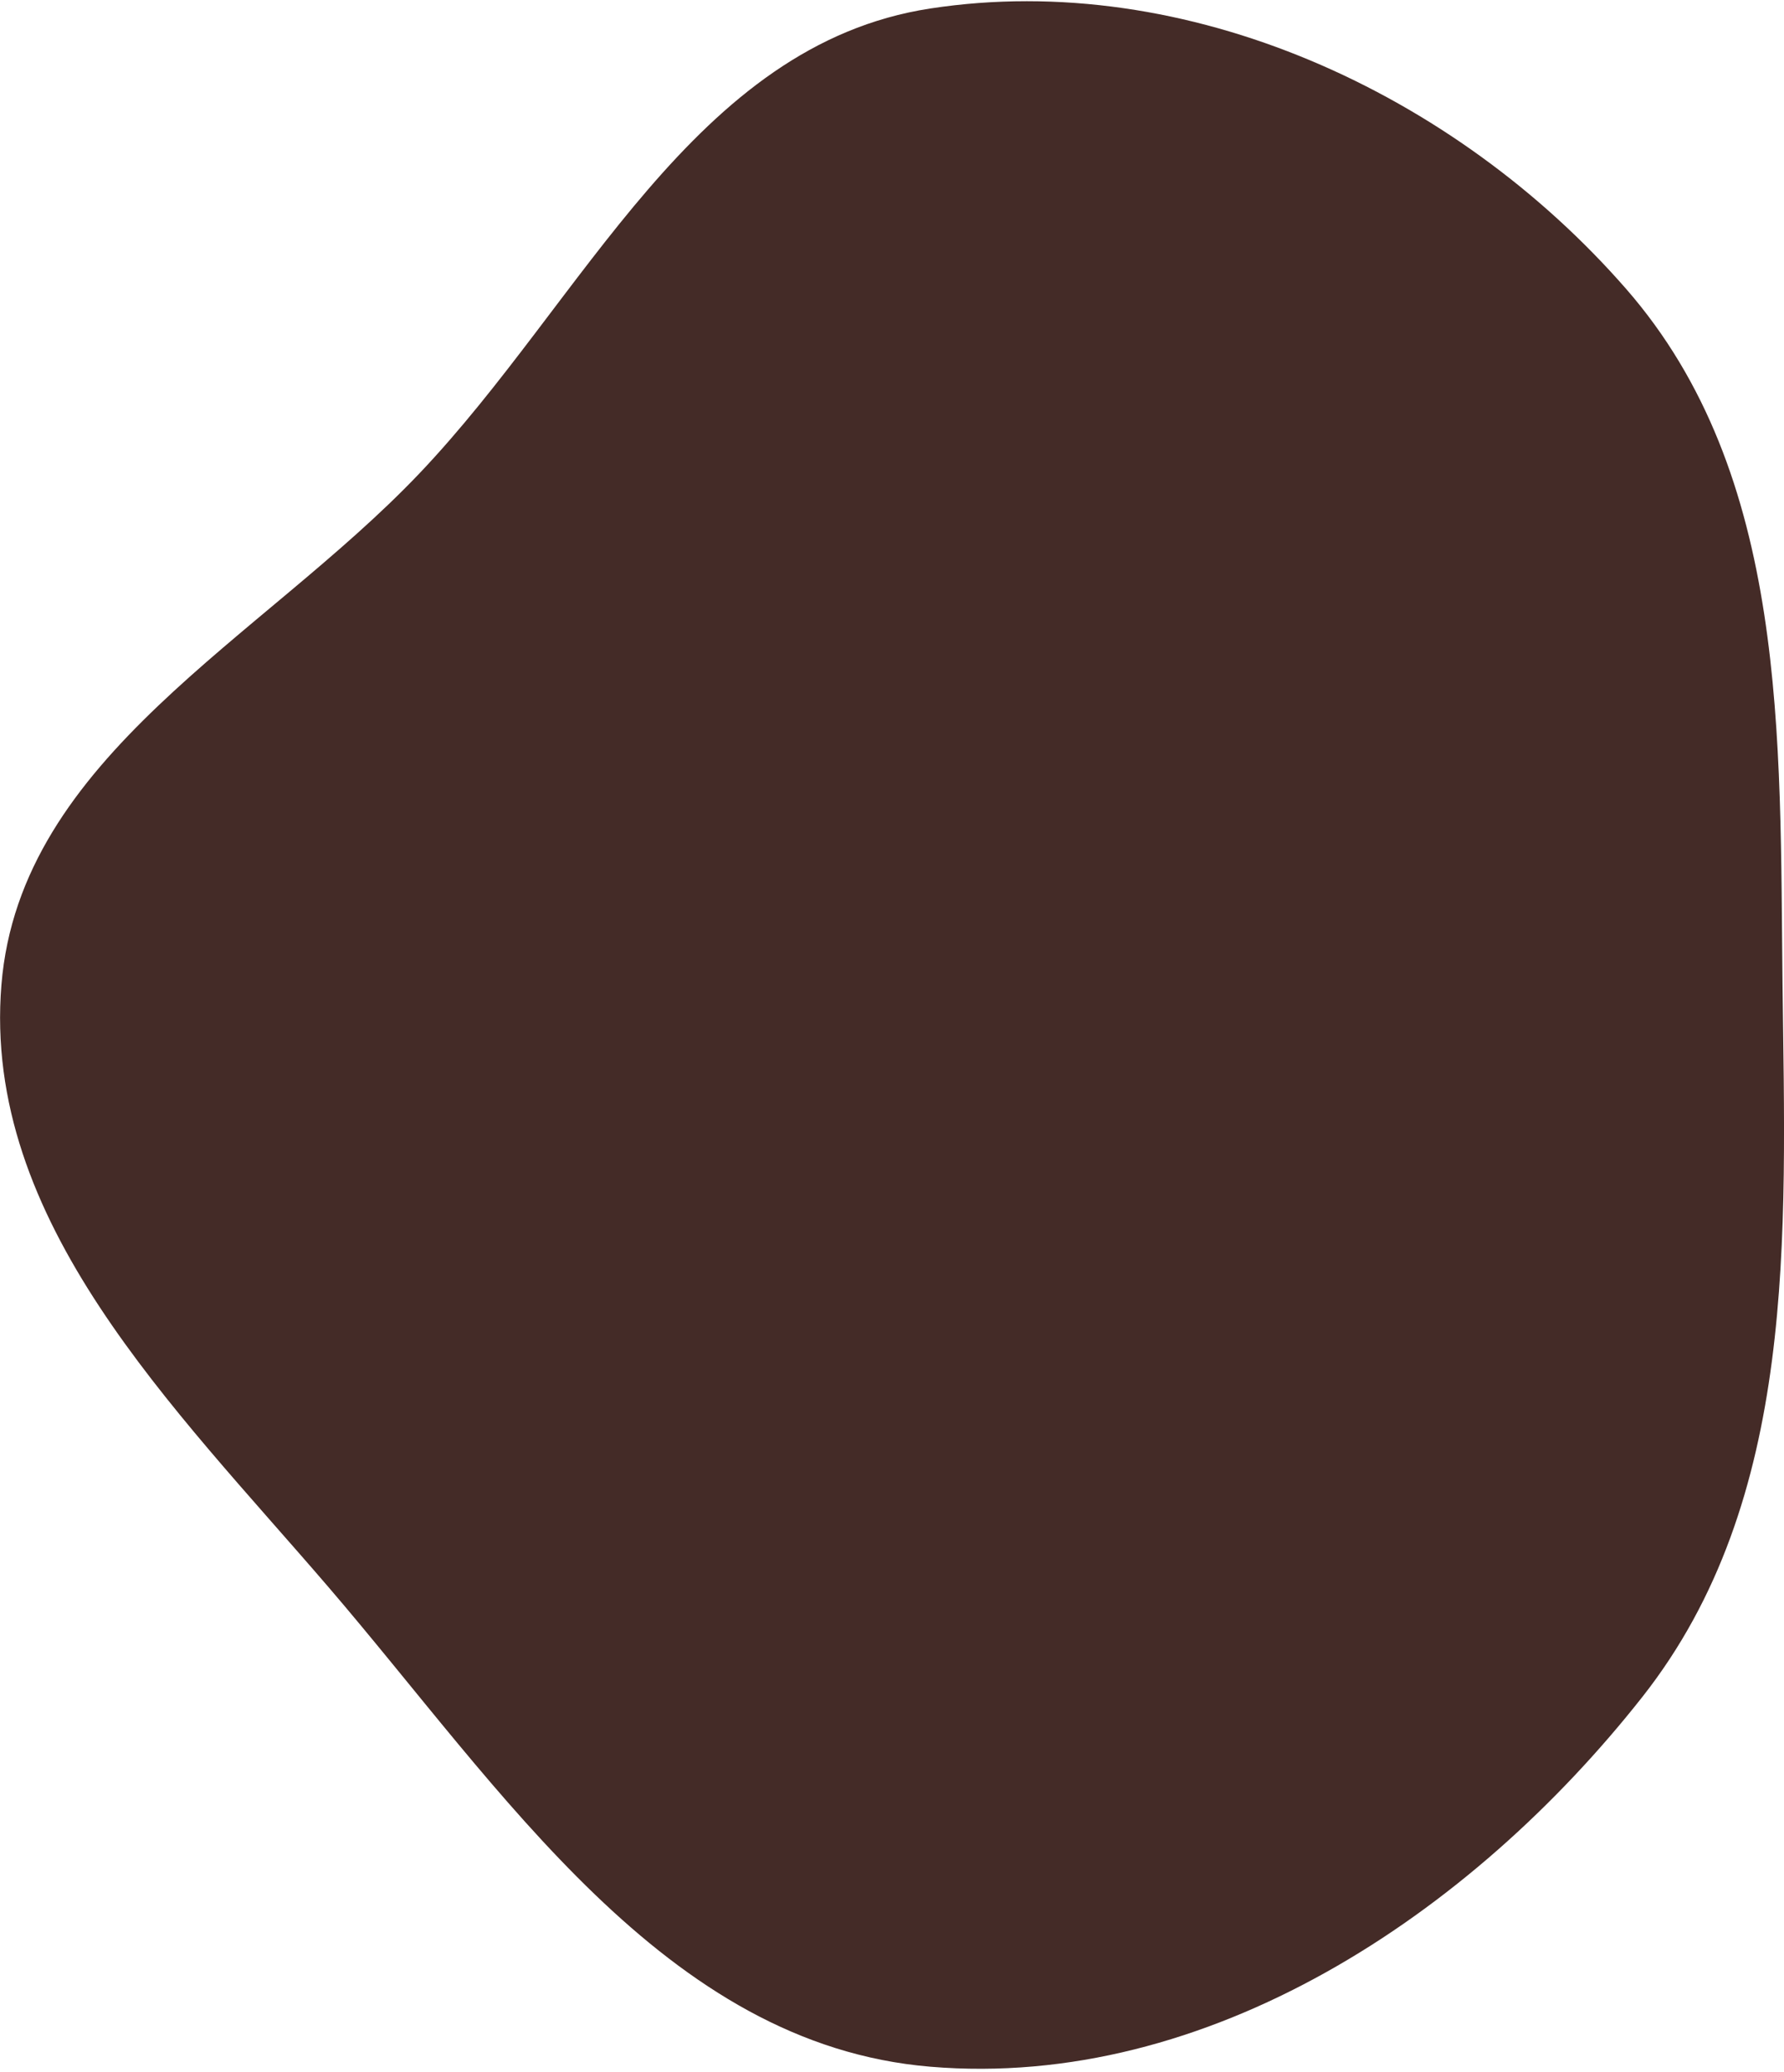 <?xml version="1.0" encoding="UTF-8"?> <svg xmlns="http://www.w3.org/2000/svg" width="534" height="620" viewBox="0 0 534 620" fill="none"><path fill-rule="evenodd" clip-rule="evenodd" d="M278.469 2.541C355.374 -9.229 435.552 27.831 486.723 86.435C535.374 142.152 532.706 220.727 533.563 294.689C534.435 369.958 538.188 448.697 491.606 507.826C440.107 573.198 361.399 625.442 278.469 618.5C198.899 611.839 150.277 535.479 98.26 474.899C51.971 420.99 -5.361 365.508 0.429 294.689C6.008 226.447 78.296 191.318 125.499 141.72C174.904 89.807 207.63 13.383 278.469 2.541Z" fill="#442B27"></path></svg> 